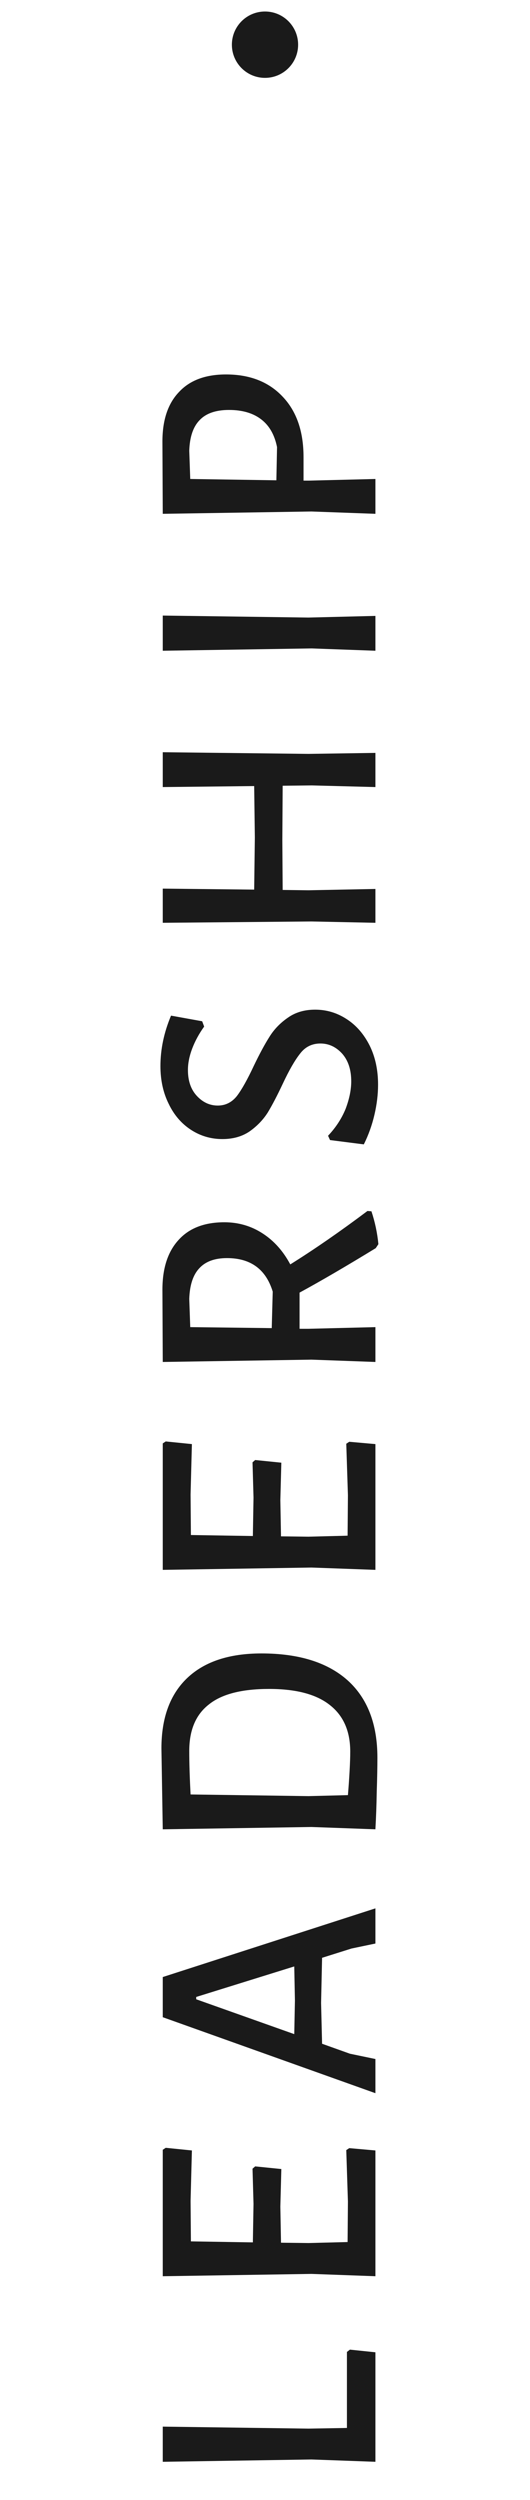 <svg xmlns="http://www.w3.org/2000/svg" width="24" height="113" viewBox="0 0 24 113" fill="none"><path d="M15.845 106.205L17 106.325V111.275L14.105 111.17L7.37 111.275V109.685L13.97 109.775L15.71 109.745V106.31L15.845 106.205ZM15.68 97.187L15.815 97.097L17 97.202V102.887L14.105 102.782L7.37 102.887V97.172L7.505 97.082L8.69 97.202L8.63 99.482L8.645 101.312L11.45 101.357L11.48 99.617L11.435 98.027L11.555 97.922L12.74 98.042L12.695 99.737L12.725 101.372L13.97 101.387L15.74 101.342L15.755 99.512L15.68 97.187ZM17 86.259V87.849L15.92 88.074L14.585 88.494L14.54 90.534L14.585 92.379L15.845 92.829L17 93.069V94.614L7.37 91.179L7.37 89.364L17 86.259ZM13.325 88.884L8.885 90.264V90.369L13.325 91.944L13.355 90.429L13.325 88.884ZM7.31 79.026C7.31 77.646 7.7 76.586 8.48 75.846C9.26 75.106 10.38 74.736 11.84 74.736C13.53 74.736 14.83 75.141 15.74 75.951C16.64 76.761 17.09 77.926 17.09 79.446C17.09 79.876 17.08 80.391 17.06 80.991C17.05 81.591 17.03 82.151 17 82.671V82.686L14.105 82.581L7.37 82.686V82.671L7.31 79.026ZM15.86 79.176C15.86 78.256 15.555 77.556 14.945 77.076C14.335 76.586 13.415 76.341 12.185 76.341C10.945 76.341 10.035 76.576 9.455 77.046C8.865 77.506 8.57 78.206 8.57 79.146C8.57 79.696 8.59 80.351 8.63 81.111L13.97 81.186L15.755 81.141C15.785 80.781 15.81 80.421 15.83 80.061C15.85 79.701 15.86 79.406 15.86 79.176ZM15.68 65.259L15.815 65.169L17 65.274V70.959L14.105 70.854L7.37 70.959V65.244L7.505 65.154L8.69 65.274L8.63 67.554L8.645 69.384L11.45 69.429L11.48 67.689L11.435 66.099L11.555 65.994L12.74 66.114L12.695 67.809L12.725 69.444L13.97 69.459L15.74 69.414L15.755 67.584L15.68 65.259ZM13.145 57.152C14.235 56.472 15.4 55.667 16.64 54.737L16.82 54.752C16.98 55.232 17.085 55.727 17.135 56.237L17.015 56.417C15.655 57.247 14.505 57.917 13.565 58.427V60.062H13.97L17 59.987V61.562L14.105 61.457L7.37 61.562L7.355 58.292C7.355 57.322 7.6 56.572 8.09 56.042C8.57 55.512 9.26 55.247 10.16 55.247C10.8 55.247 11.38 55.417 11.9 55.757C12.41 56.087 12.825 56.552 13.145 57.152ZM12.305 60.032L12.35 58.382C12.04 57.372 11.35 56.867 10.28 56.867C9.72 56.867 9.3 57.022 9.02 57.332C8.74 57.632 8.59 58.092 8.57 58.712L8.615 59.987L12.305 60.032ZM7.265 48.187C7.265 47.427 7.425 46.667 7.745 45.907L9.155 46.162L9.245 46.402C9.015 46.722 8.835 47.052 8.705 47.392C8.575 47.732 8.51 48.057 8.51 48.367C8.51 48.857 8.645 49.247 8.915 49.537C9.185 49.827 9.5 49.972 9.86 49.972C10.21 49.972 10.5 49.827 10.73 49.537C10.95 49.247 11.205 48.792 11.495 48.172C11.755 47.632 11.99 47.197 12.2 46.867C12.41 46.527 12.69 46.237 13.04 45.997C13.38 45.757 13.79 45.637 14.27 45.637C14.79 45.637 15.27 45.782 15.71 46.072C16.14 46.352 16.485 46.752 16.745 47.272C16.995 47.782 17.12 48.367 17.12 49.027C17.12 49.467 17.065 49.922 16.955 50.392C16.845 50.862 16.685 51.307 16.475 51.727L14.945 51.532L14.855 51.337C15.205 50.967 15.47 50.562 15.65 50.122C15.82 49.672 15.905 49.257 15.905 48.877C15.905 48.357 15.77 47.942 15.5 47.632C15.22 47.322 14.89 47.167 14.51 47.167C14.13 47.167 13.825 47.317 13.595 47.617C13.355 47.917 13.09 48.377 12.8 48.997C12.55 49.527 12.325 49.957 12.125 50.287C11.915 50.617 11.64 50.902 11.3 51.142C10.96 51.372 10.55 51.487 10.07 51.487C9.55 51.487 9.075 51.347 8.645 51.067C8.215 50.787 7.88 50.397 7.64 49.897C7.39 49.397 7.265 48.827 7.265 48.187ZM13.97 34.076L17 34.031V35.576L14.105 35.501L12.8 35.516L12.785 37.976L12.8 40.226L13.97 40.241L17 40.181V41.711L14.105 41.651L7.37 41.711V40.166L11.51 40.211L11.54 37.856L11.51 35.531L7.37 35.576V34.001L13.97 34.076ZM13.97 27.914L17 27.839V29.414L14.105 29.309L7.37 29.414V27.824L13.97 27.914ZM7.355 19.955C7.355 18.985 7.605 18.24 8.105 17.72C8.595 17.19 9.305 16.925 10.235 16.925C11.315 16.925 12.17 17.26 12.8 17.93C13.43 18.59 13.745 19.5 13.745 20.66V21.725H13.97L17 21.65V23.225L14.105 23.12L7.37 23.225L7.355 19.955ZM12.545 20.21C12.435 19.66 12.2 19.245 11.84 18.965C11.47 18.675 10.98 18.53 10.37 18.53C9.77 18.53 9.325 18.685 9.035 18.995C8.745 19.295 8.59 19.755 8.57 20.375L8.615 21.65L12.515 21.71L12.545 20.21Z" fill="#1A1A1A"></path><circle cx="12" cy="2.02" r="1.5" transform="rotate(-90 12 2.02)" fill="#1A1A1A"></circle></svg>